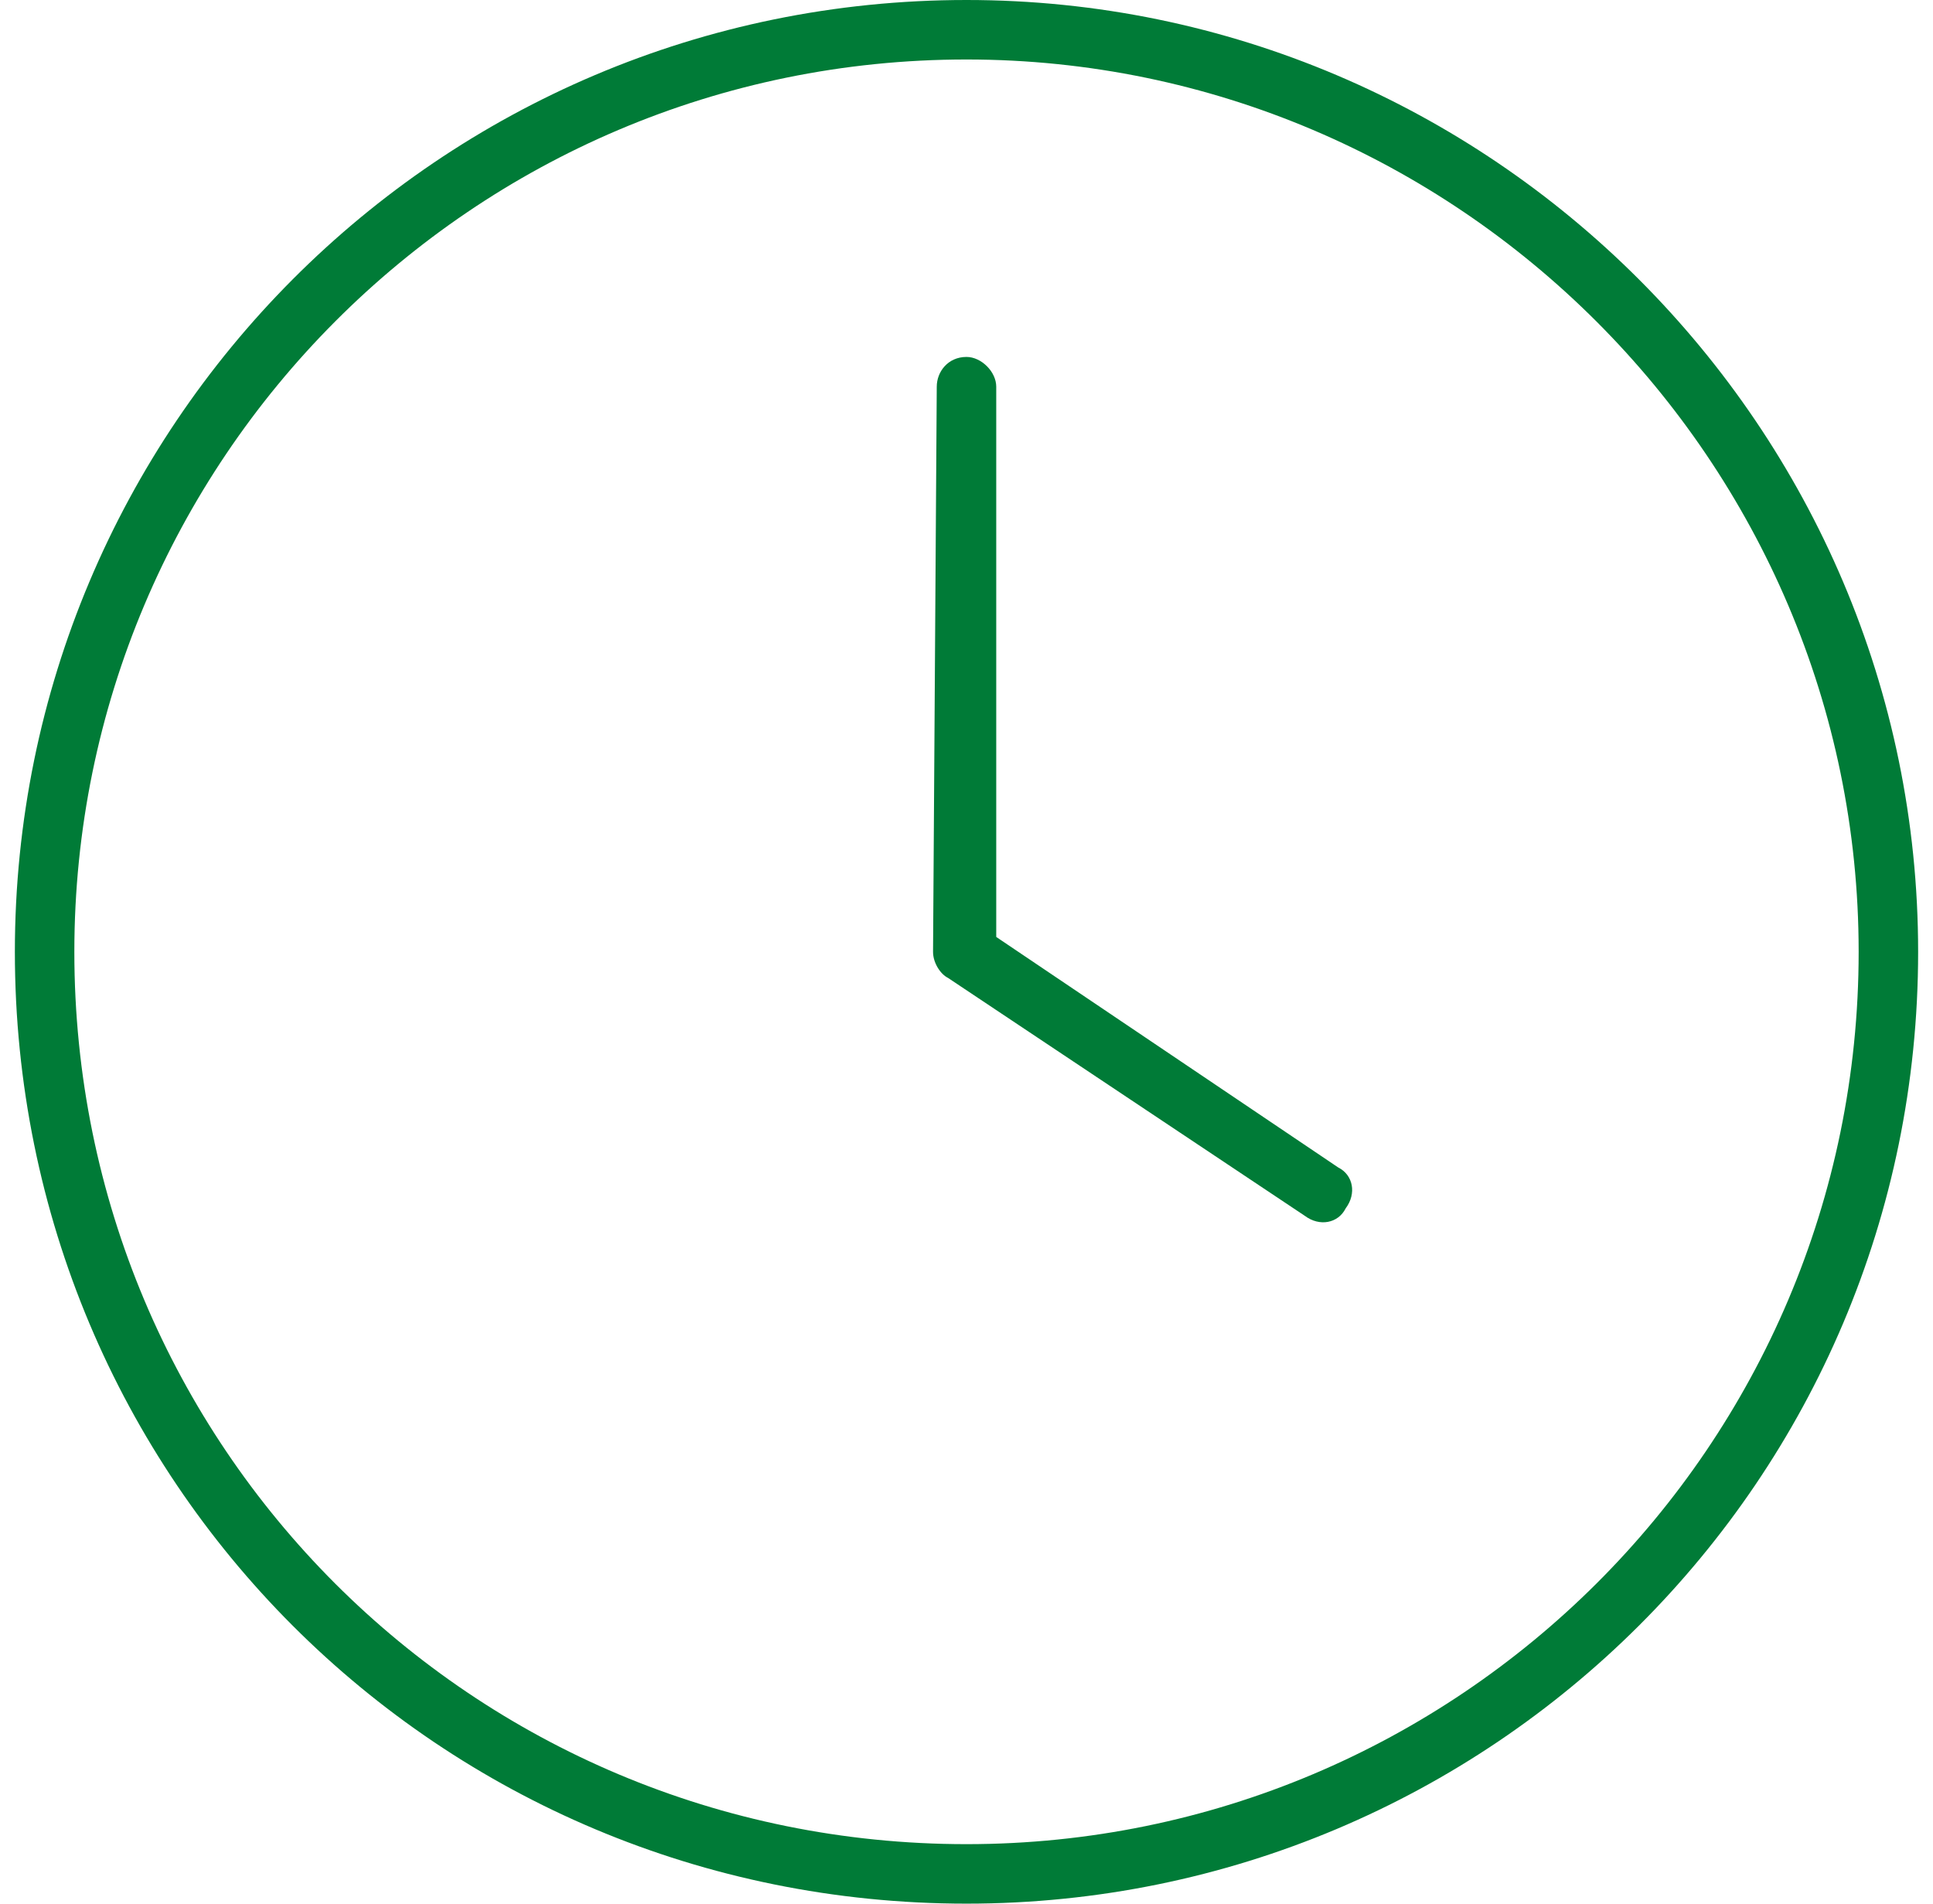 <svg width="65" height="64" viewBox="0 0 65 64" fill="none" xmlns="http://www.w3.org/2000/svg">
<path d="M31.5 13C31.5 12.5 31.875 12 32.5 12C33 12 33.5 12.5 33.5 13V31.5L45 39.25C45.5 39.5 45.625 40.125 45.25 40.625C45 41.125 44.375 41.25 43.875 40.875L31.875 32.875C31.625 32.75 31.375 32.375 31.375 32L31.5 13ZM32.5 0C50.125 0 64.5 14.375 64.5 32C64.5 49.75 50.125 64 32.5 64C14.75 64 0.5 49.75 0.5 32C0.5 14.375 14.75 0 32.5 0ZM2.5 32C2.5 48.625 15.875 62 32.5 62C49 62 62.5 48.625 62.5 32C62.5 15.5 49 2 32.5 2C15.875 2 2.5 15.5 2.5 32Z" fill="#007B37"/>
</svg>
